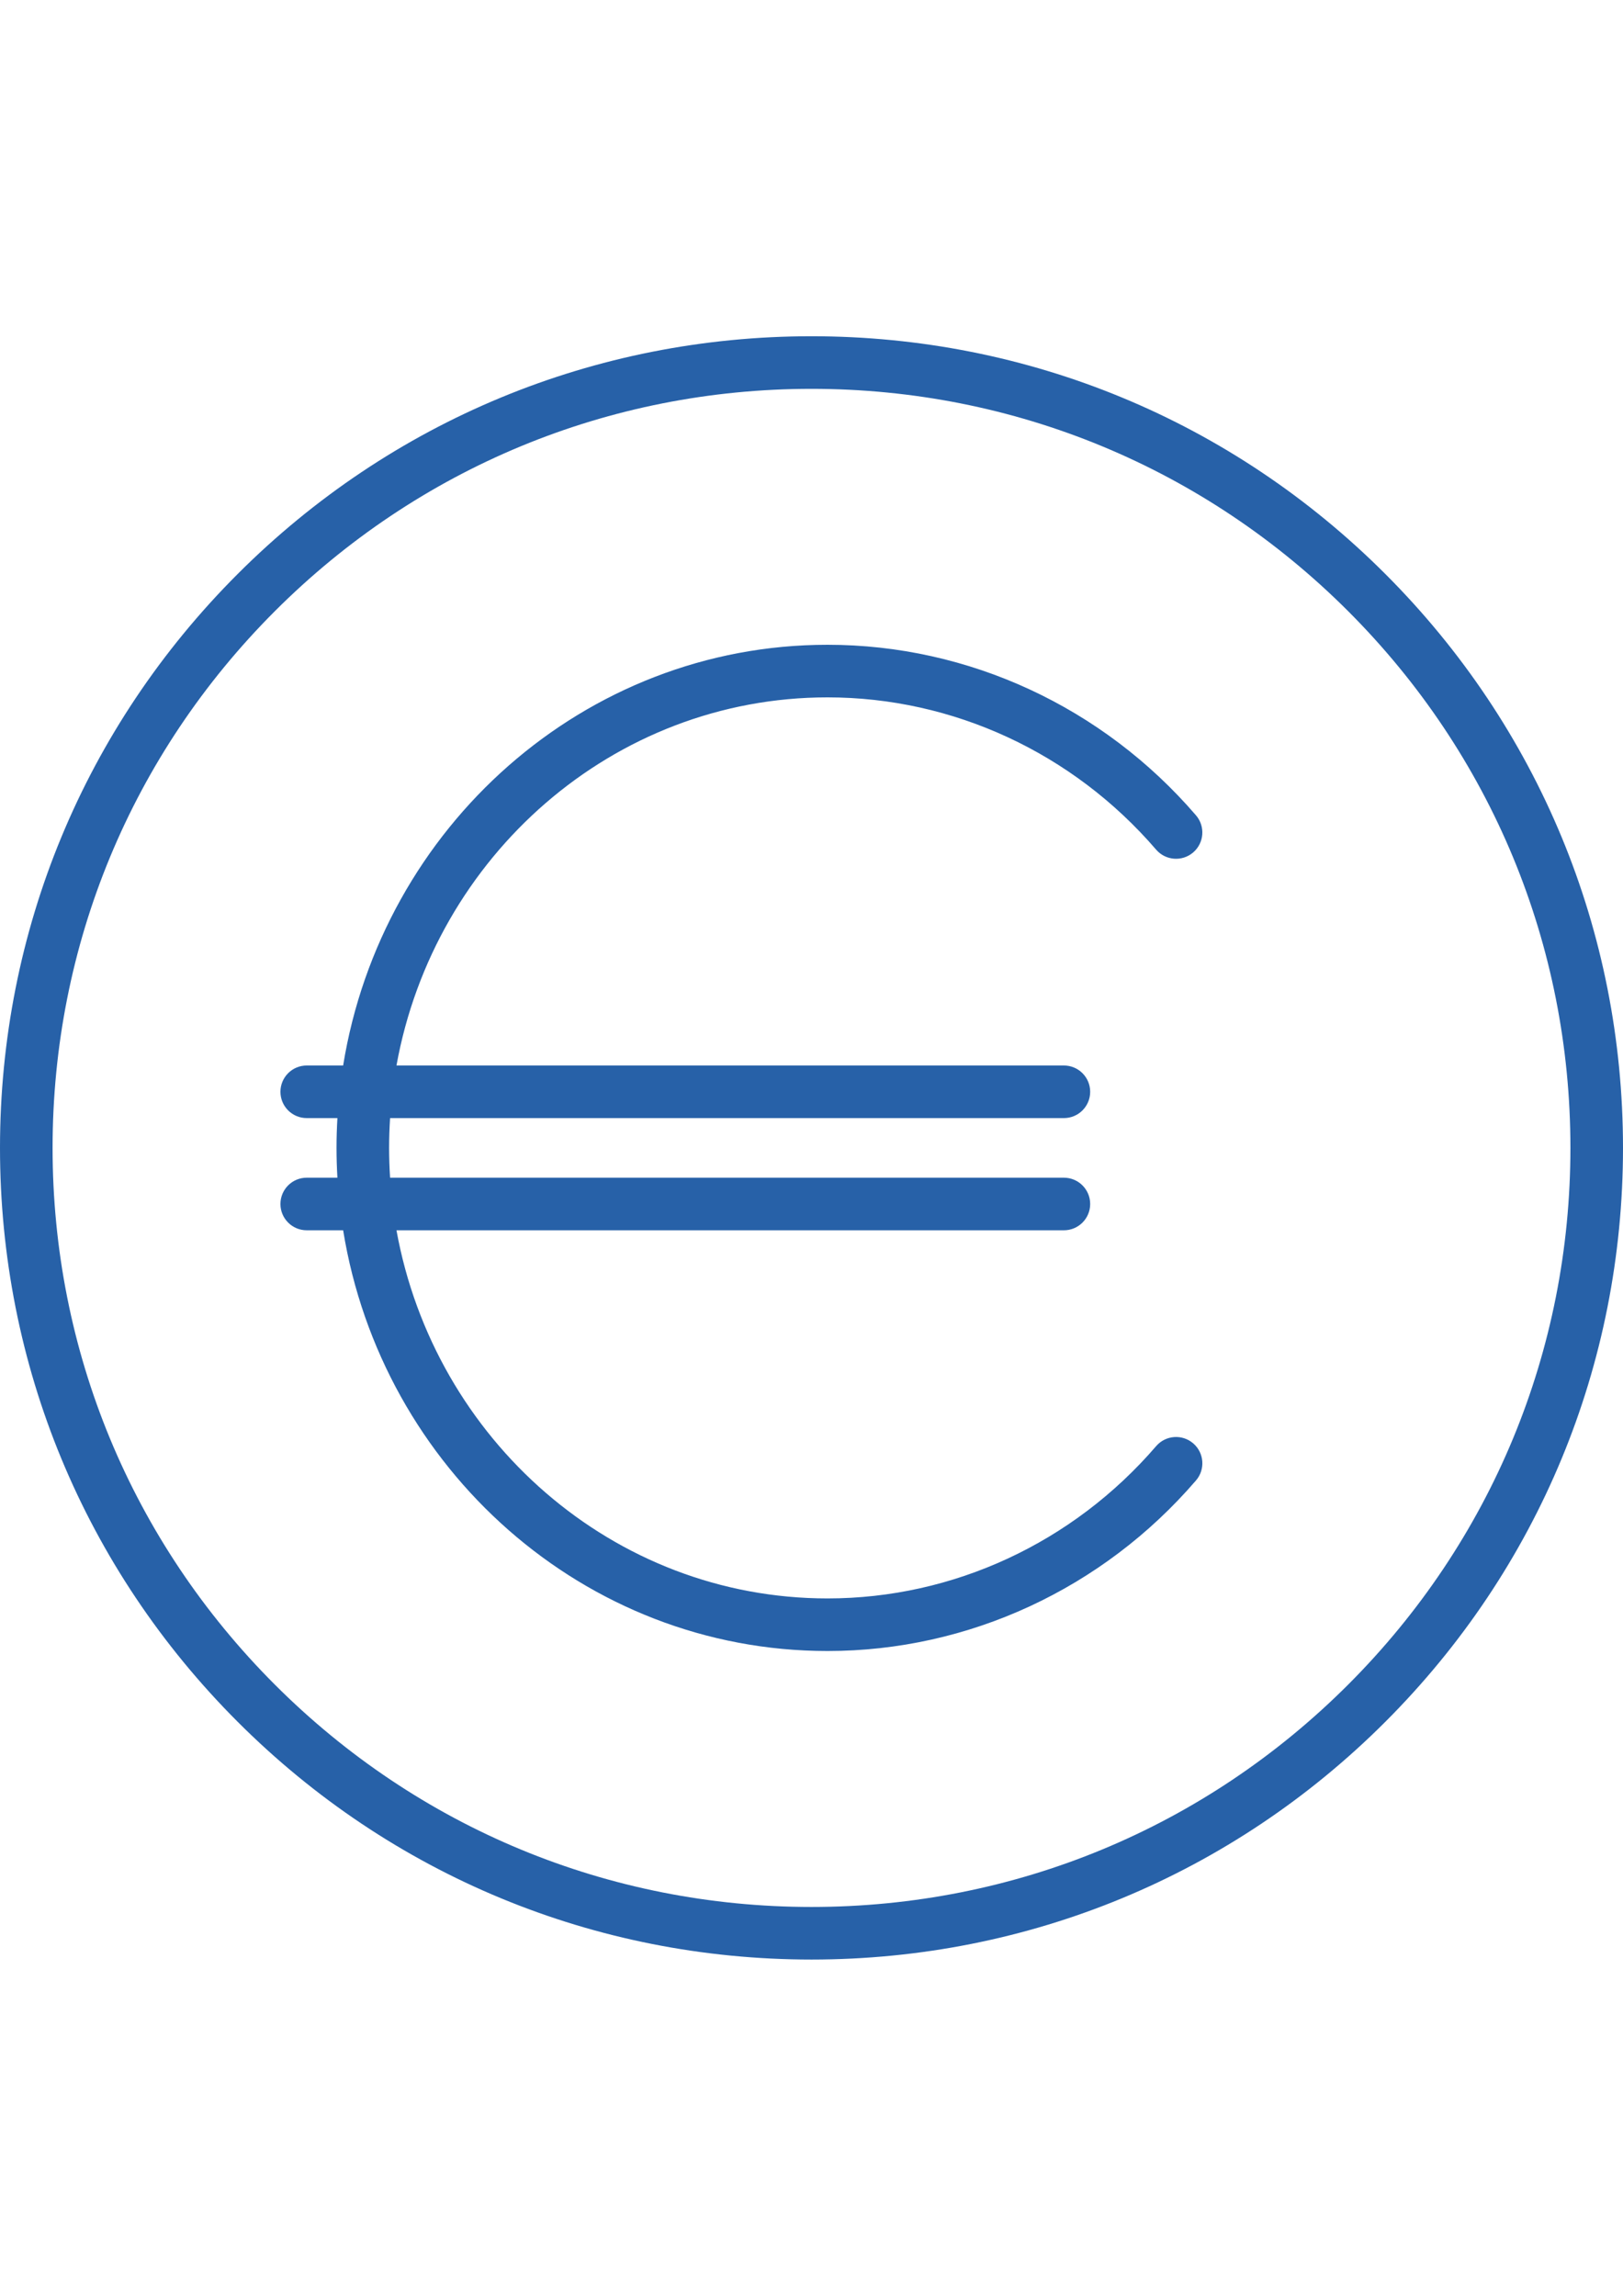<?xml version="1.0" encoding="utf-8"?>
<!-- Generator: Adobe Illustrator 16.0.0, SVG Export Plug-In . SVG Version: 6.00 Build 0)  -->
<!DOCTYPE svg PUBLIC "-//W3C//DTD SVG 1.1//EN" "http://www.w3.org/Graphics/SVG/1.1/DTD/svg11.dtd">
<svg version="1.1" id="Capa_1" xmlns="http://www.w3.org/2000/svg" xmlns:xlink="http://www.w3.org/1999/xlink" x="0px" y="0px"
	 width="595.281px" height="841.891px" viewBox="0 0 595.281 841.891" enable-background="new 0 0 595.281 841.891"
	 xml:space="preserve">
<g>
	<path fill="#2761A8" d="M508.103,210.482c-56.217-56.218-130.961-87.177-210.463-87.177c-79.502,0-154.247,30.959-210.463,87.177
		C30.961,266.699,0,341.442,0,420.945s30.96,154.247,87.177,210.463c56.217,56.217,130.96,87.178,210.463,87.178
		c79.502,0,154.246-30.96,210.463-87.178c56.217-56.217,87.178-130.96,87.178-210.463S564.32,266.698,508.103,210.482z
		 M494.466,617.772C441.892,670.345,371.992,699.3,297.64,699.3c-74.351,0-144.252-28.954-196.827-81.527
		c-52.575-52.573-81.527-122.476-81.527-196.827c0-74.351,28.954-144.252,81.528-196.827
		c52.573-52.574,122.476-81.527,196.827-81.527c74.352,0,144.252,28.954,196.826,81.527
		c52.576,52.574,81.529,122.477,81.529,196.827C575.996,495.297,547.041,565.197,494.466,617.772z"/>
	<path fill="#2761A8" d="M437.644,529.293c-4.037-3.47-10.125-3.017-13.6,1.021c-30.533,35.491-74.463,55.845-120.527,55.845
		c-78.626,0-144.243-58.279-158.1-134.999H390.21c5.326,0,9.643-4.315,9.643-9.643c0-5.326-4.316-9.643-9.643-9.643H143.074
		c-0.231-3.614-0.361-7.255-0.361-10.929c0-3.673,0.13-7.314,0.361-10.929H390.21c5.326,0,9.643-4.315,9.643-9.643
		c0-5.326-4.316-9.643-9.643-9.643H145.417c13.857-76.72,79.474-134.999,158.1-134.999c46.061,0,89.988,20.352,120.521,55.838
		c3.475,4.037,9.563,4.492,13.6,1.021c4.037-3.475,4.492-9.563,1.02-13.6c-34.199-39.75-83.455-62.545-135.141-62.545
		c-89.259,0-163.545,66.876-177.662,154.284h-13.356c-5.327,0-9.643,4.316-9.643,9.643c0,5.327,4.316,9.643,9.643,9.643h11.254
		c-0.207,3.617-0.326,7.26-0.326,10.929c0,3.67,0.117,7.313,0.326,10.929h-11.254c-5.327,0-9.643,4.316-9.643,9.643
		c0,5.327,4.316,9.643,9.643,9.643h13.357c14.116,87.409,88.404,154.285,177.663,154.285c51.686,0,100.947-22.799,135.146-62.551
		C442.138,538.854,441.679,532.766,437.644,529.293z"/>
</g>
</svg>
